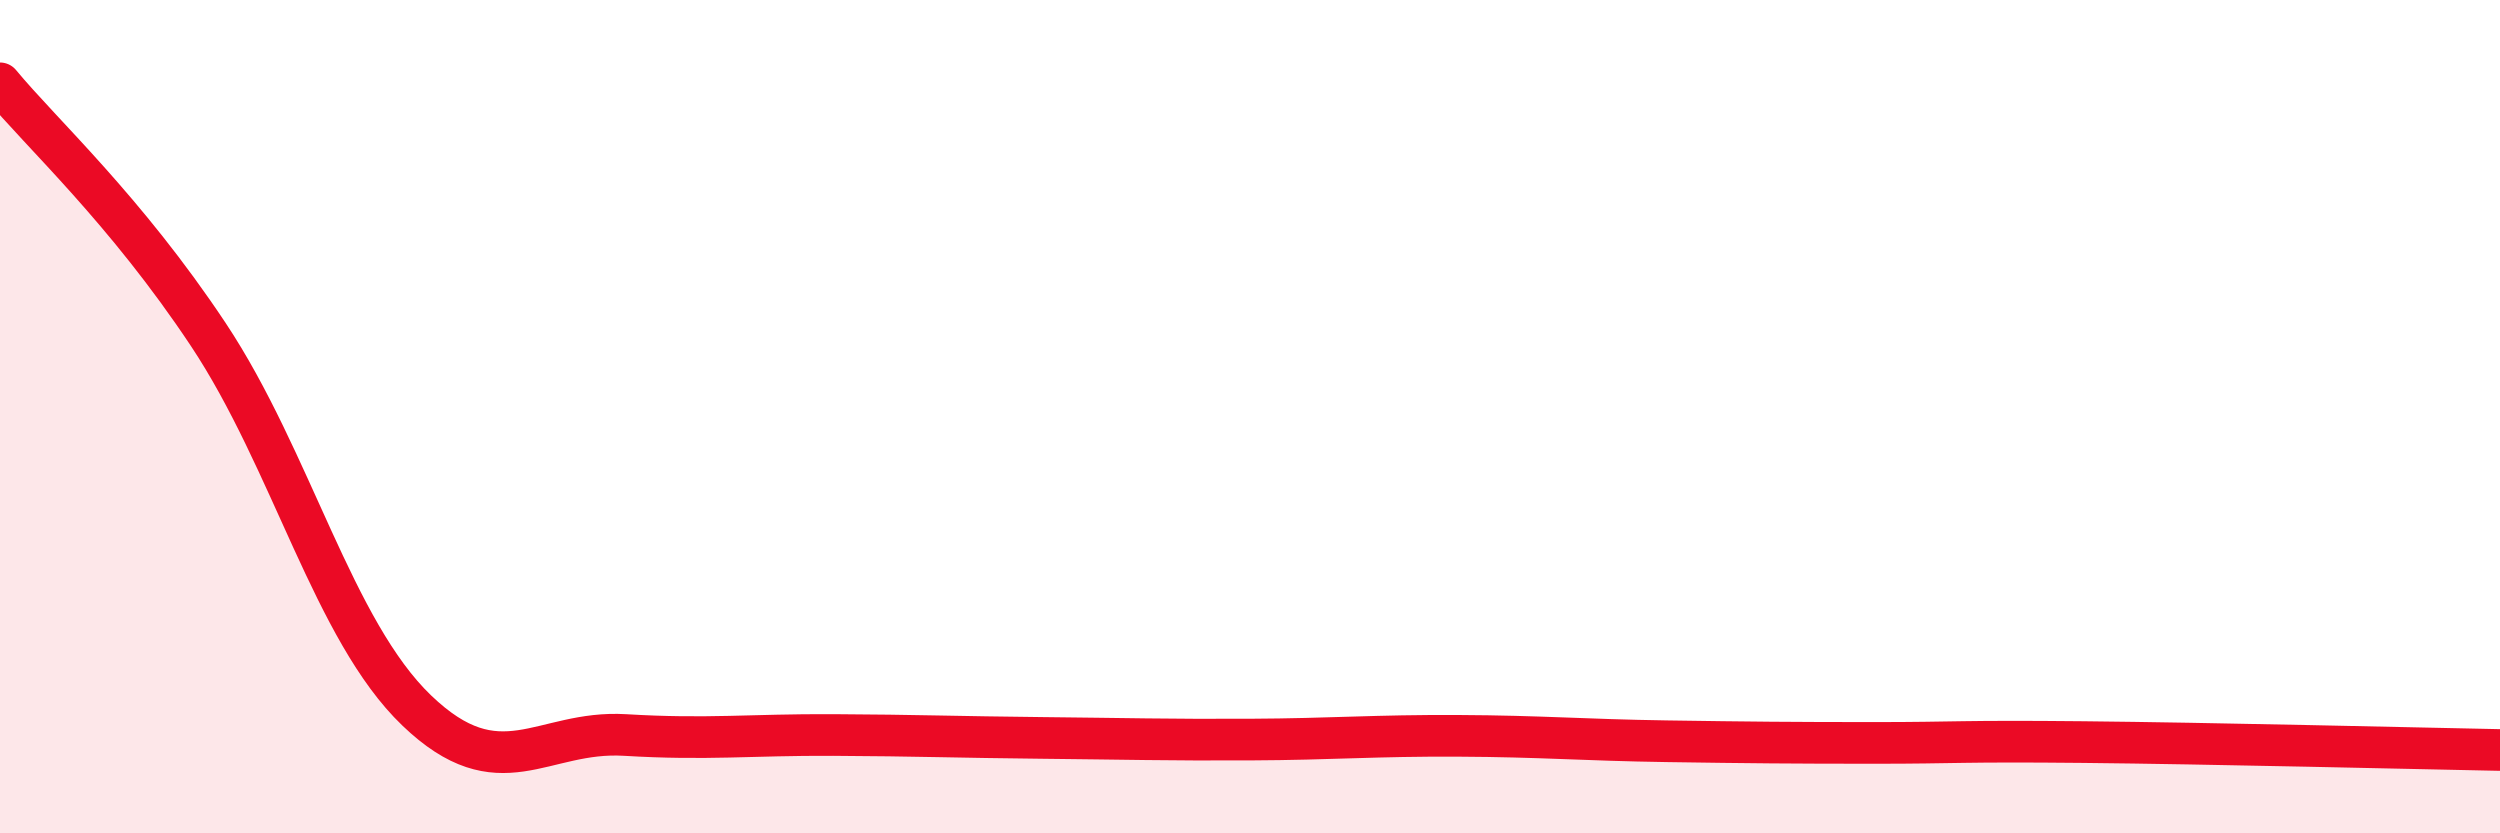 
    <svg width="60" height="20" viewBox="0 0 60 20" xmlns="http://www.w3.org/2000/svg">
      <path
        d="M 0,2 C 1,3.21 3,5.02 5,8.03 C 7,11.04 8,15.13 10,17.05 C 12,18.97 13,17.52 15,17.64 C 17,17.76 18,17.63 20,17.64 C 22,17.65 23,17.69 25,17.71 C 27,17.73 28,17.76 30,17.75 C 32,17.74 33,17.65 35,17.66 C 37,17.67 38,17.76 40,17.79 C 42,17.82 43,17.83 45,17.83 C 47,17.83 47,17.78 50,17.81 C 53,17.84 58,17.96 60,18L60 20L0 20Z"
        fill="#EB0A25"
        opacity="0.1"
        stroke-linecap="round"
        stroke-linejoin="round"
      />
      <path
        d="M 0,2 C 1,3.21 3,5.02 5,8.03 C 7,11.04 8,15.13 10,17.05 C 12,18.97 13,17.52 15,17.64 C 17,17.76 18,17.63 20,17.64 C 22,17.65 23,17.69 25,17.71 C 27,17.73 28,17.76 30,17.75 C 32,17.74 33,17.65 35,17.66 C 37,17.67 38,17.76 40,17.79 C 42,17.82 43,17.83 45,17.83 C 47,17.83 47,17.78 50,17.81 C 53,17.84 58,17.96 60,18"
        stroke="#EB0A25"
        stroke-width="1"
        fill="none"
        stroke-linecap="round"
        stroke-linejoin="round"
      />
    </svg>
  